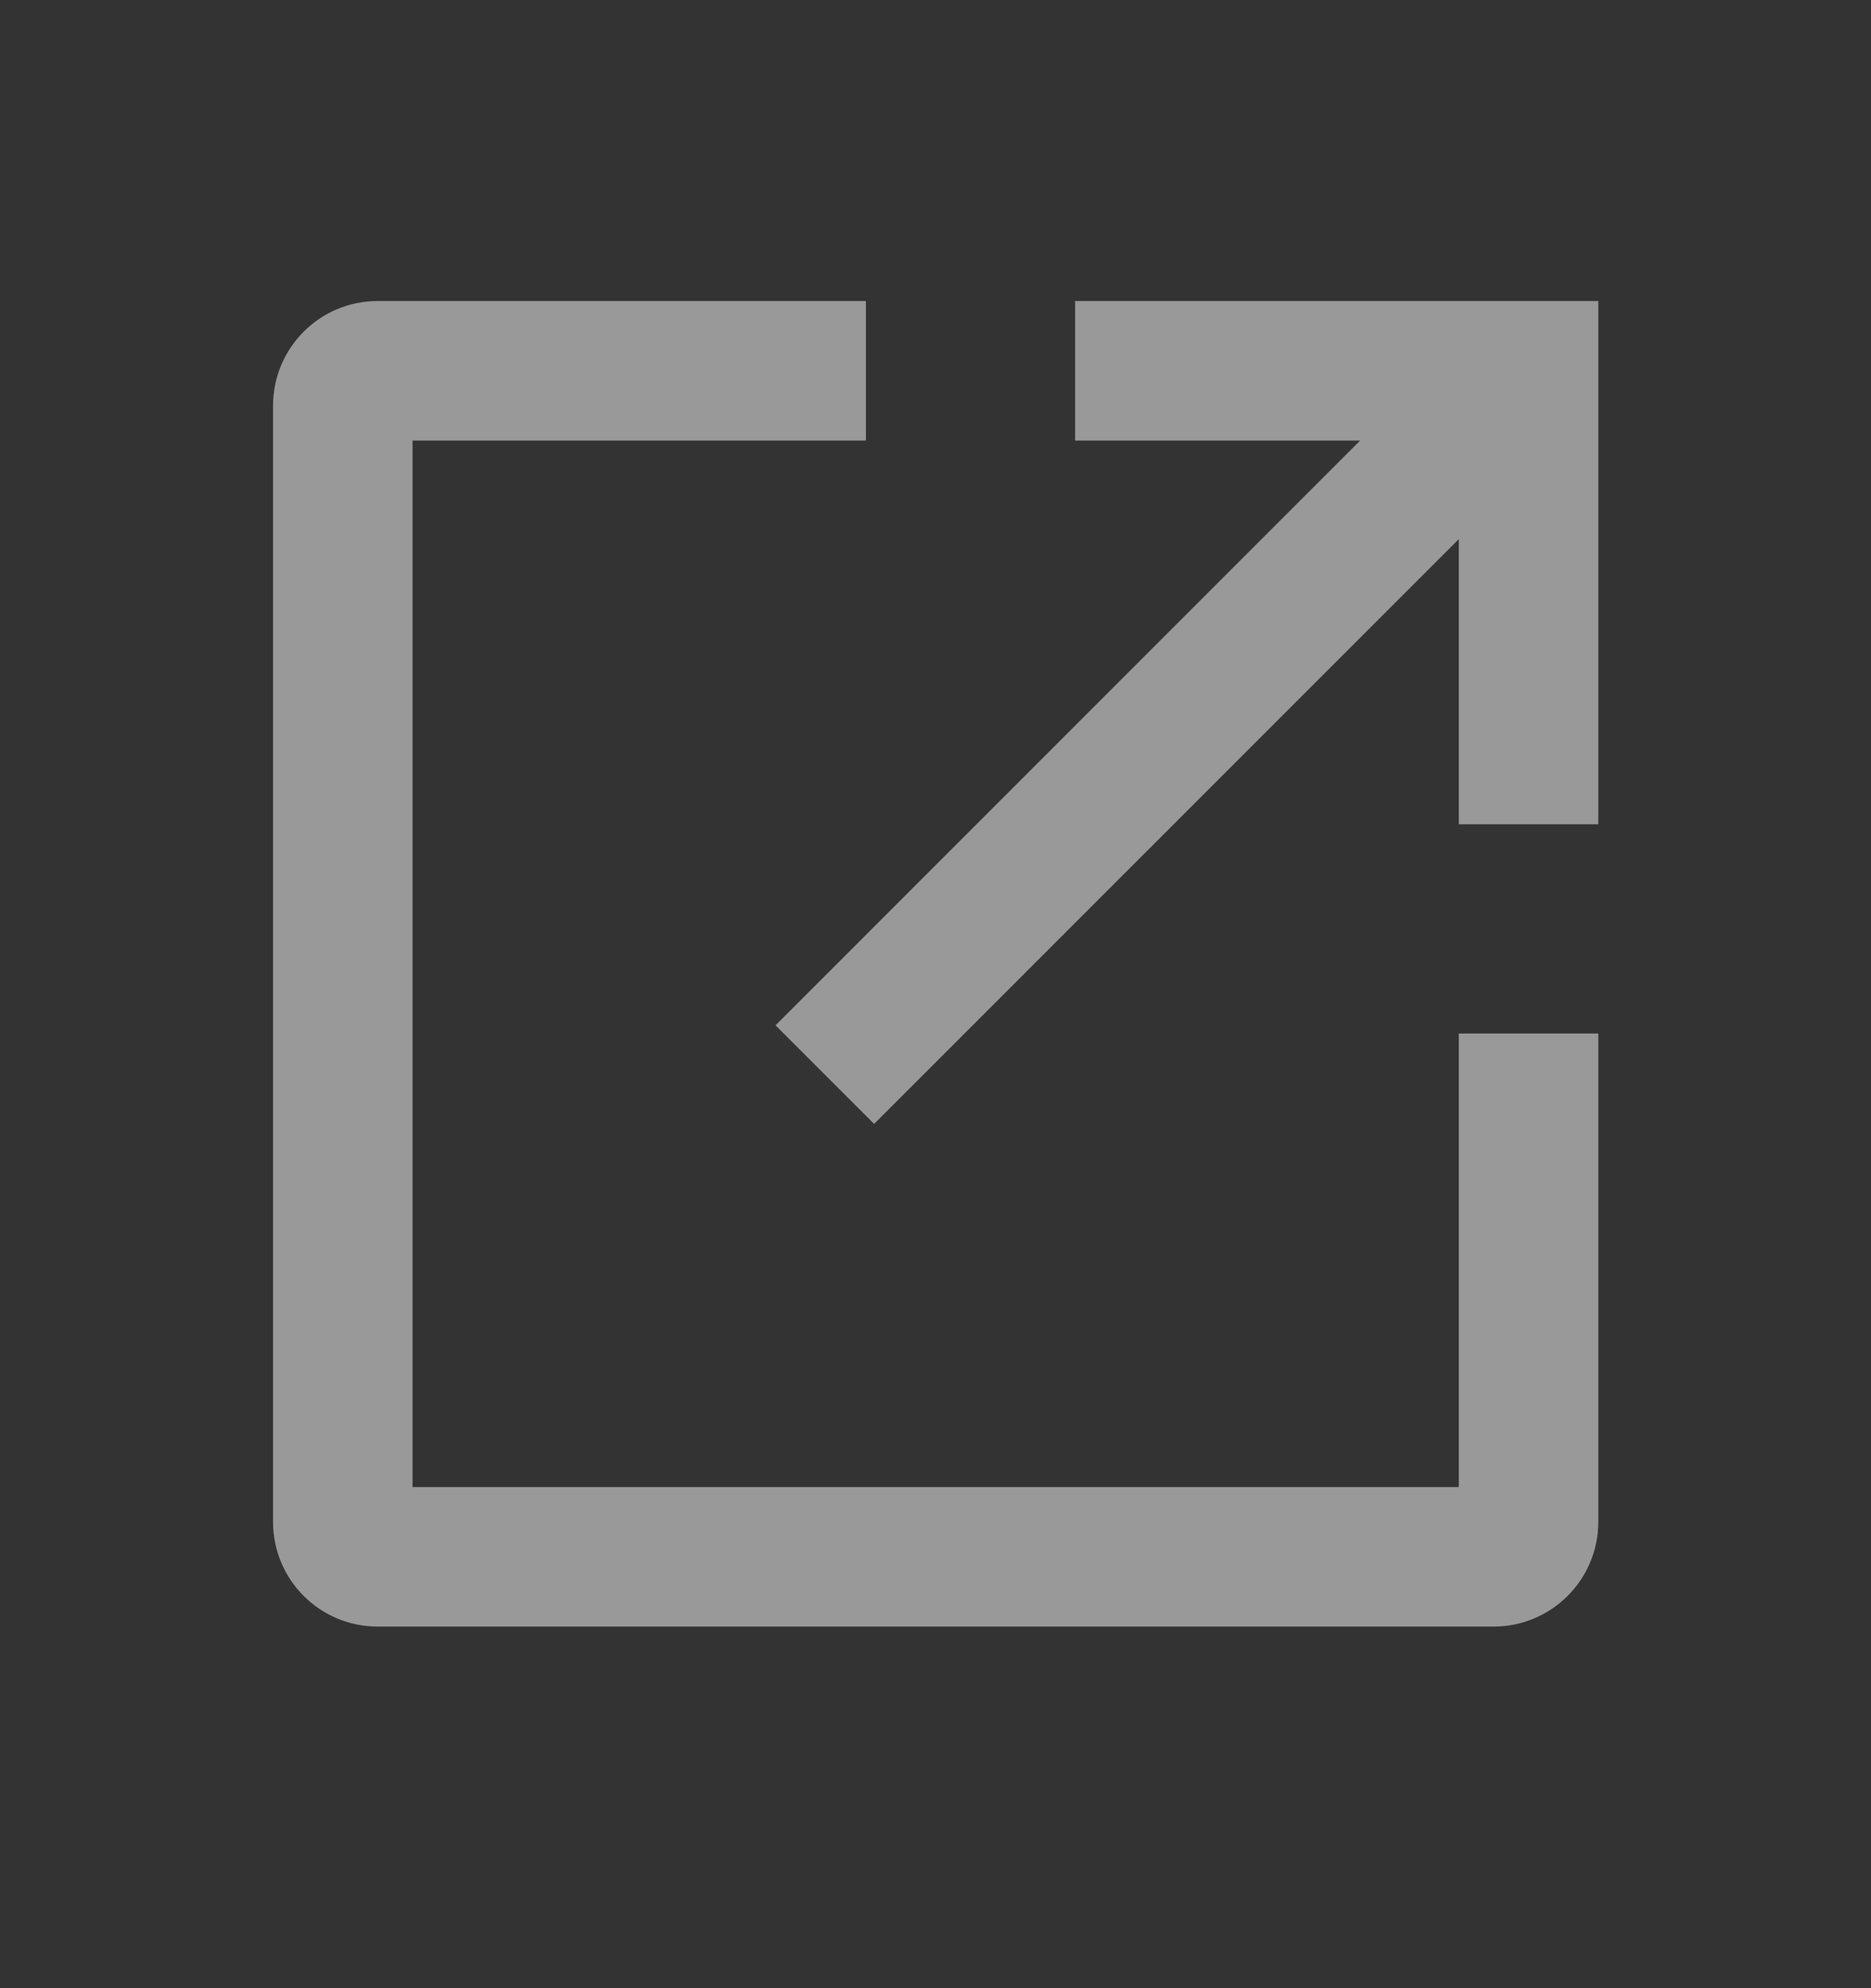 <svg width="16" height="17" viewBox="0 0 16 17" fill="none" xmlns="http://www.w3.org/2000/svg">
<rect x="0" y="0" width="16" height="17" fill="#333333" stroke="none"/>
<g id="icon">
<path id="Vector" fill-rule="evenodd" clip-rule="evenodd" d="M13.668 2.574L9.194 2.574L9.194 3.767L11.631 3.767L6.632 8.767L7.475 9.61L12.475 4.61L12.475 7.048L13.668 7.048L13.668 2.574ZM7.405 3.767L3.528 3.767L3.528 12.715L12.475 12.715L12.475 8.837L13.668 8.837L13.668 13.013C13.668 13.507 13.267 13.908 12.773 13.908L3.229 13.908C2.735 13.908 2.335 13.507 2.335 13.013L2.335 3.469C2.335 2.975 2.735 2.574 3.229 2.574L7.405 2.574L7.405 3.767Z" fill="white" fill-opacity="0.5"/>
</g>
</svg>
